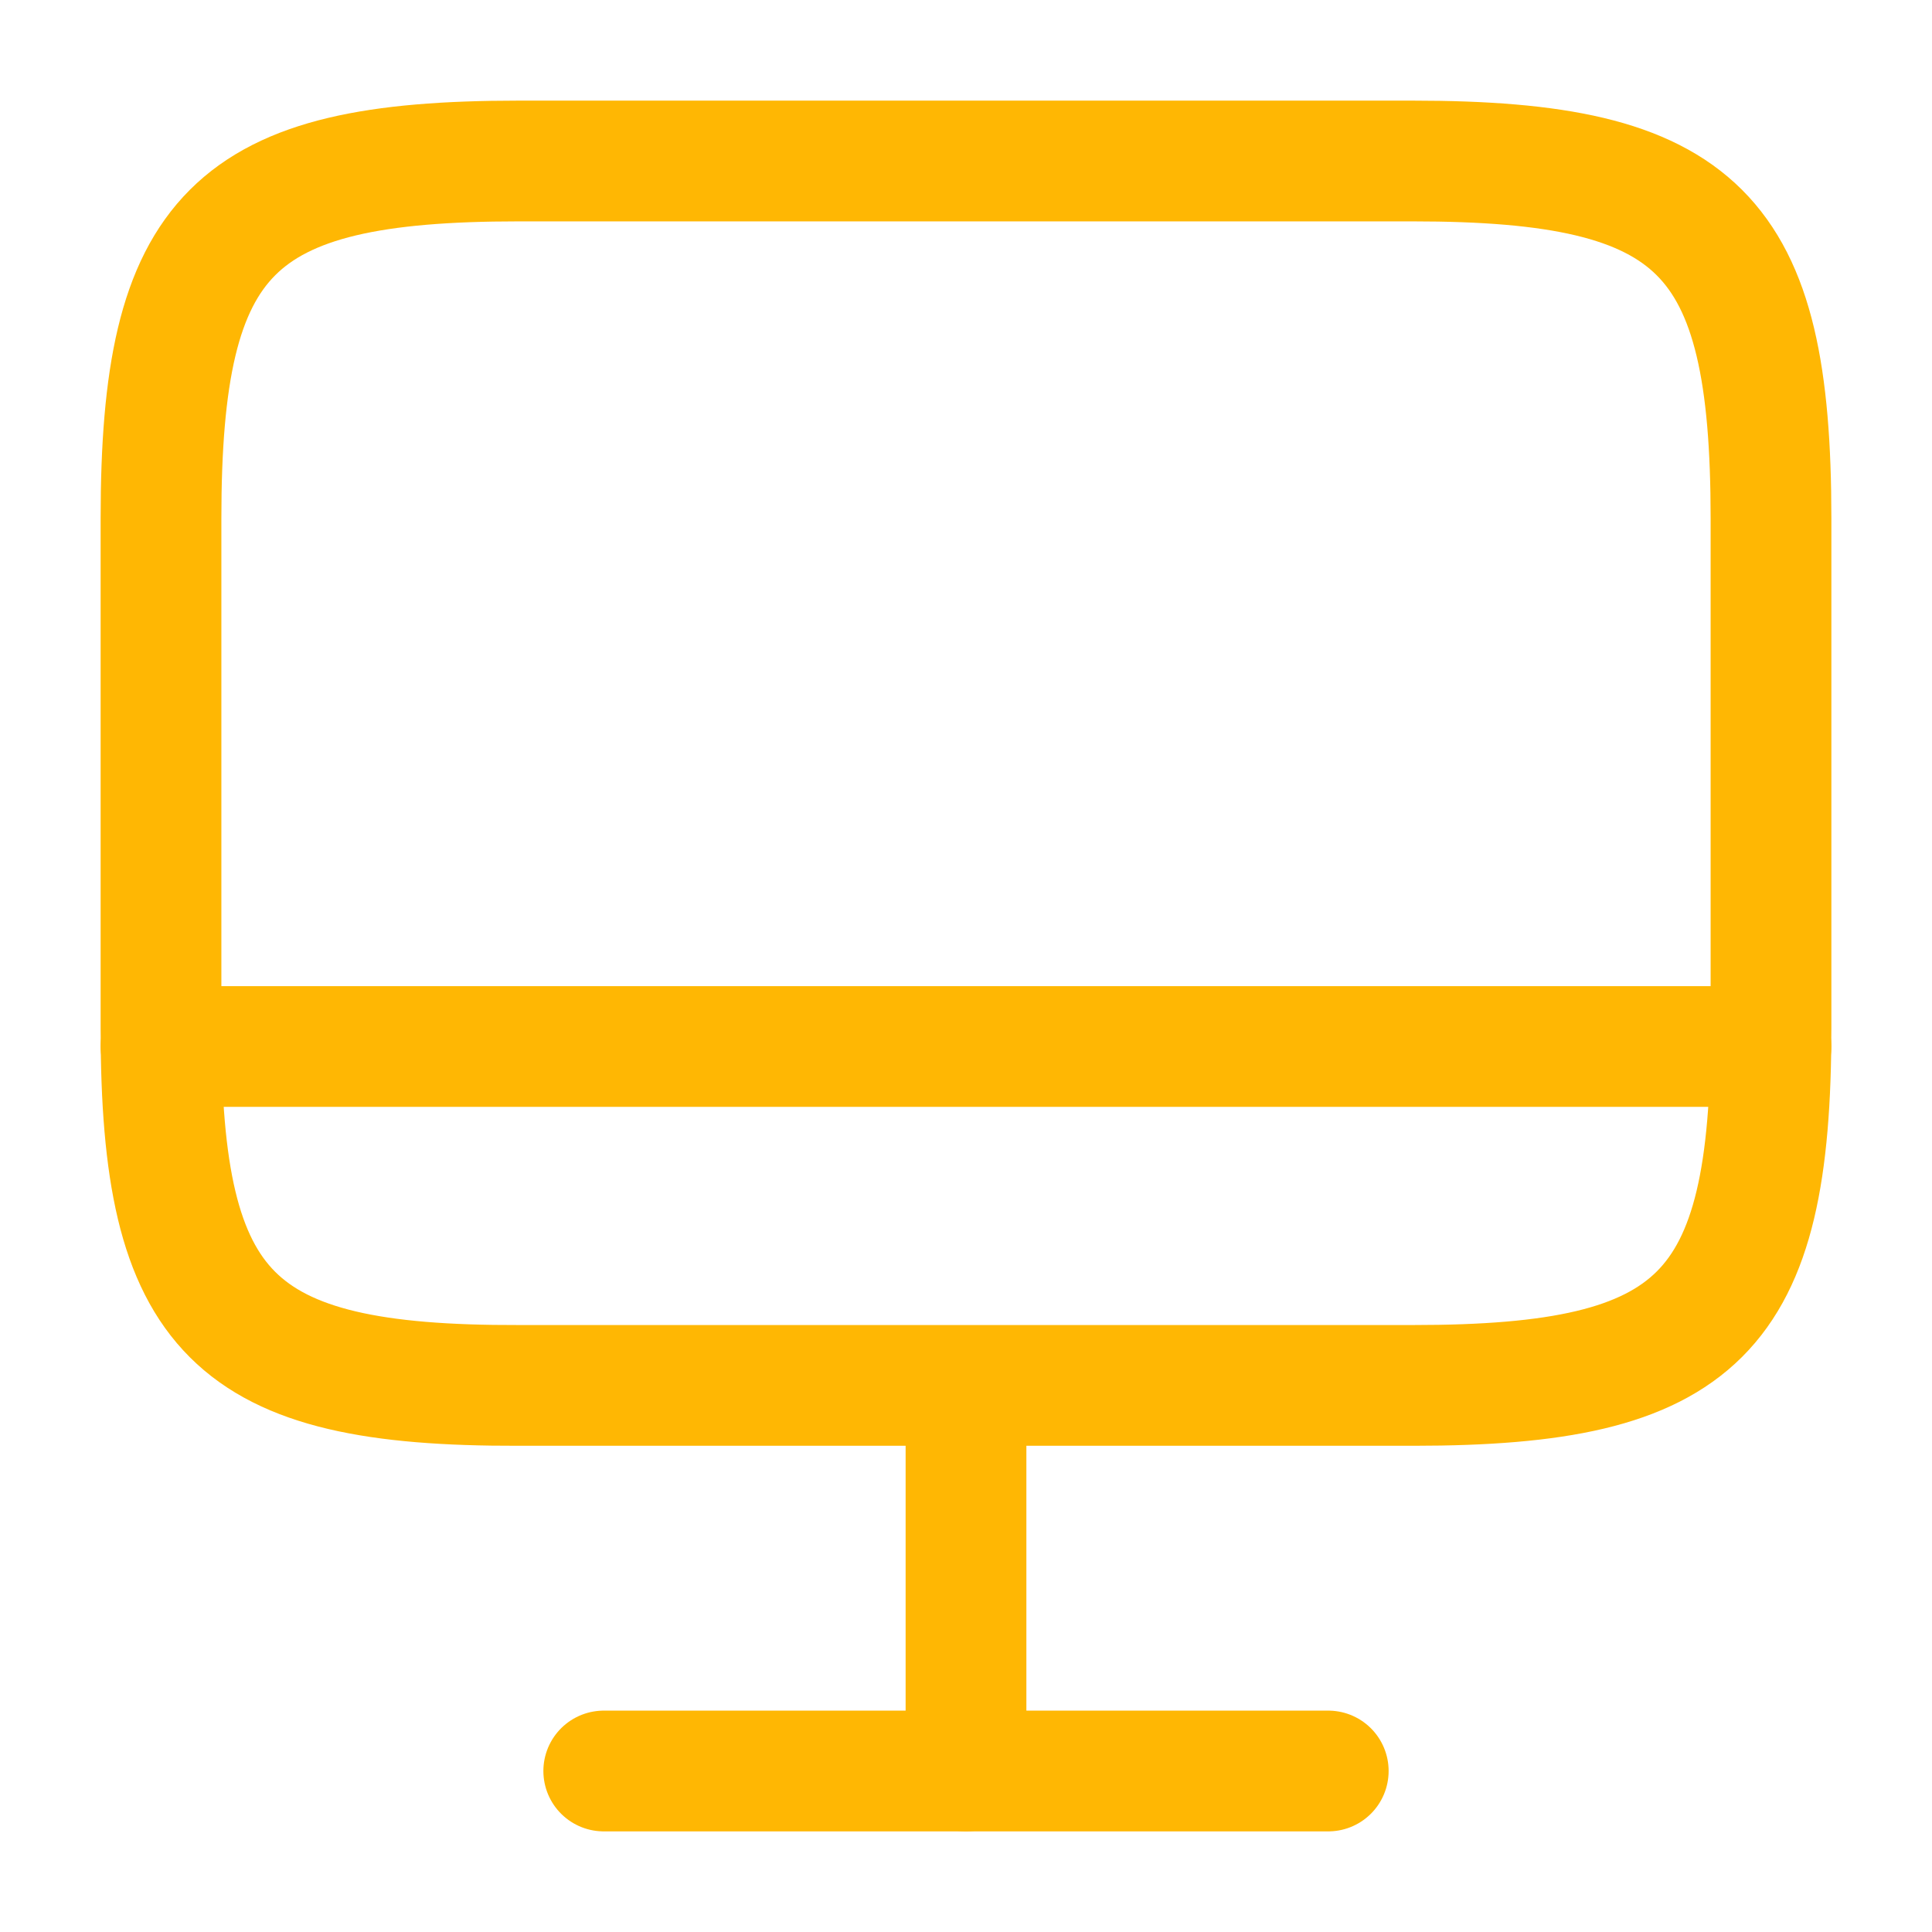 <svg xmlns="http://www.w3.org/2000/svg" width="24" height="24" viewBox="0 0 24 24" fill="none"><path d="M6.44 2H17.55C21.11 2 22 2.89 22 6.44V12.77C22 16.33 21.11 17.21 17.56 17.21H6.44C2.89 17.22 2 16.33 2 12.78V6.44C2 2.89 2.89 2 6.44 2Z" stroke="#FFB703" stroke-width="1.5" stroke-linecap="round" stroke-linejoin="round"></path><path d="M12 17.22V22" stroke="#FFB703" stroke-width="1.5" stroke-linecap="round" stroke-linejoin="round"></path><path d="M2 13H22" stroke="#FFB703" stroke-width="1.5" stroke-linecap="round" stroke-linejoin="round"></path><path d="M7.5 22H16.5" stroke="#FFB703" stroke-width="1.5" stroke-linecap="round" stroke-linejoin="round"></path></svg>